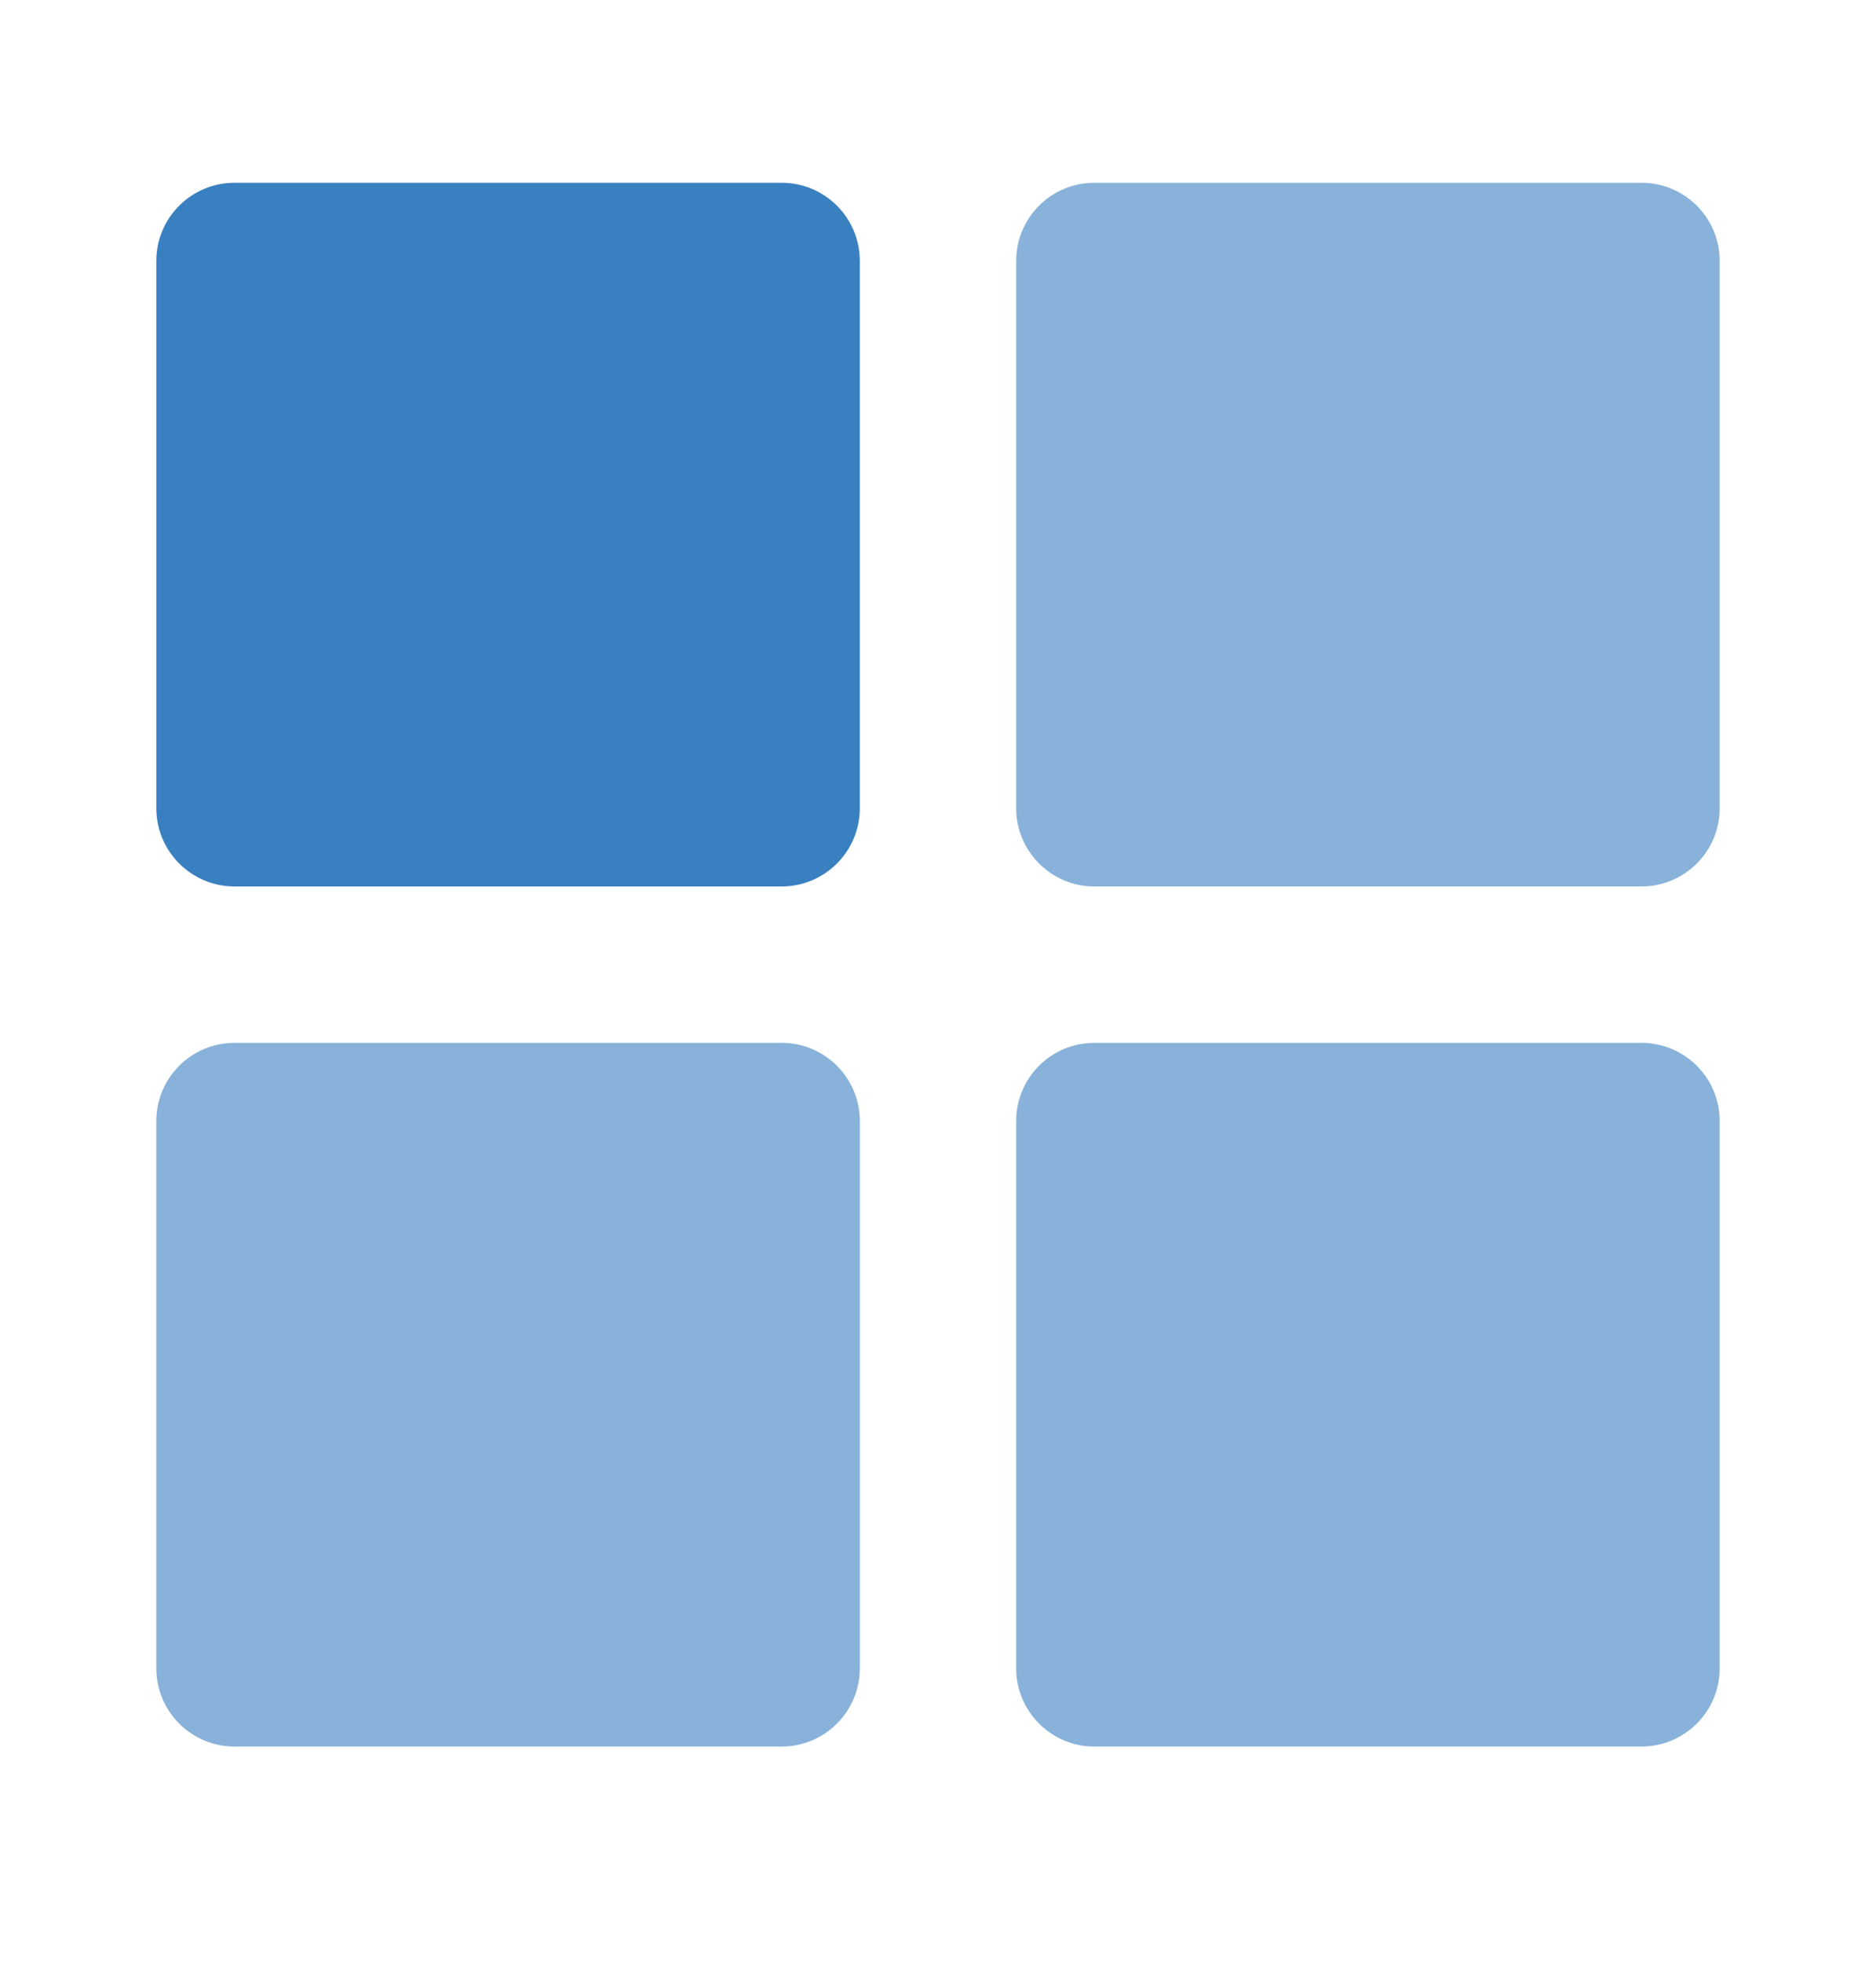 <svg width="22" height="23" viewBox="0 0 22 23" fill="none" xmlns="http://www.w3.org/2000/svg">
<path d="M9.167 2.143H2.75C2.244 2.143 1.833 2.553 1.833 3.059V9.476C1.833 9.982 2.244 10.393 2.75 10.393H9.167C9.673 10.393 10.083 9.982 10.083 9.476V3.059C10.083 2.553 9.673 2.143 9.167 2.143Z" fill="#3980C0"/>
<path d="M9.167 12.227H2.75C2.244 12.227 1.833 12.637 1.833 13.143V19.56C1.833 20.066 2.244 20.477 2.75 20.477H9.167C9.673 20.477 10.083 20.066 10.083 19.56V13.143C10.083 12.637 9.673 12.227 9.167 12.227Z" fill="#88B2D9"/>
<path d="M19.25 2.143H12.833C12.327 2.143 11.917 2.553 11.917 3.059V9.476C11.917 9.982 12.327 10.393 12.833 10.393H19.25C19.756 10.393 20.167 9.982 20.167 9.476V3.059C20.167 2.553 19.756 2.143 19.25 2.143Z" fill="#88B2D9"/>
<path d="M19.25 12.227H12.833C12.327 12.227 11.917 12.637 11.917 13.143V19.56C11.917 20.066 12.327 20.477 12.833 20.477H19.25C19.756 20.477 20.167 20.066 20.167 19.56V13.143C20.167 12.637 19.756 12.227 19.25 12.227Z" fill="#88B2D9"/>
</svg>
